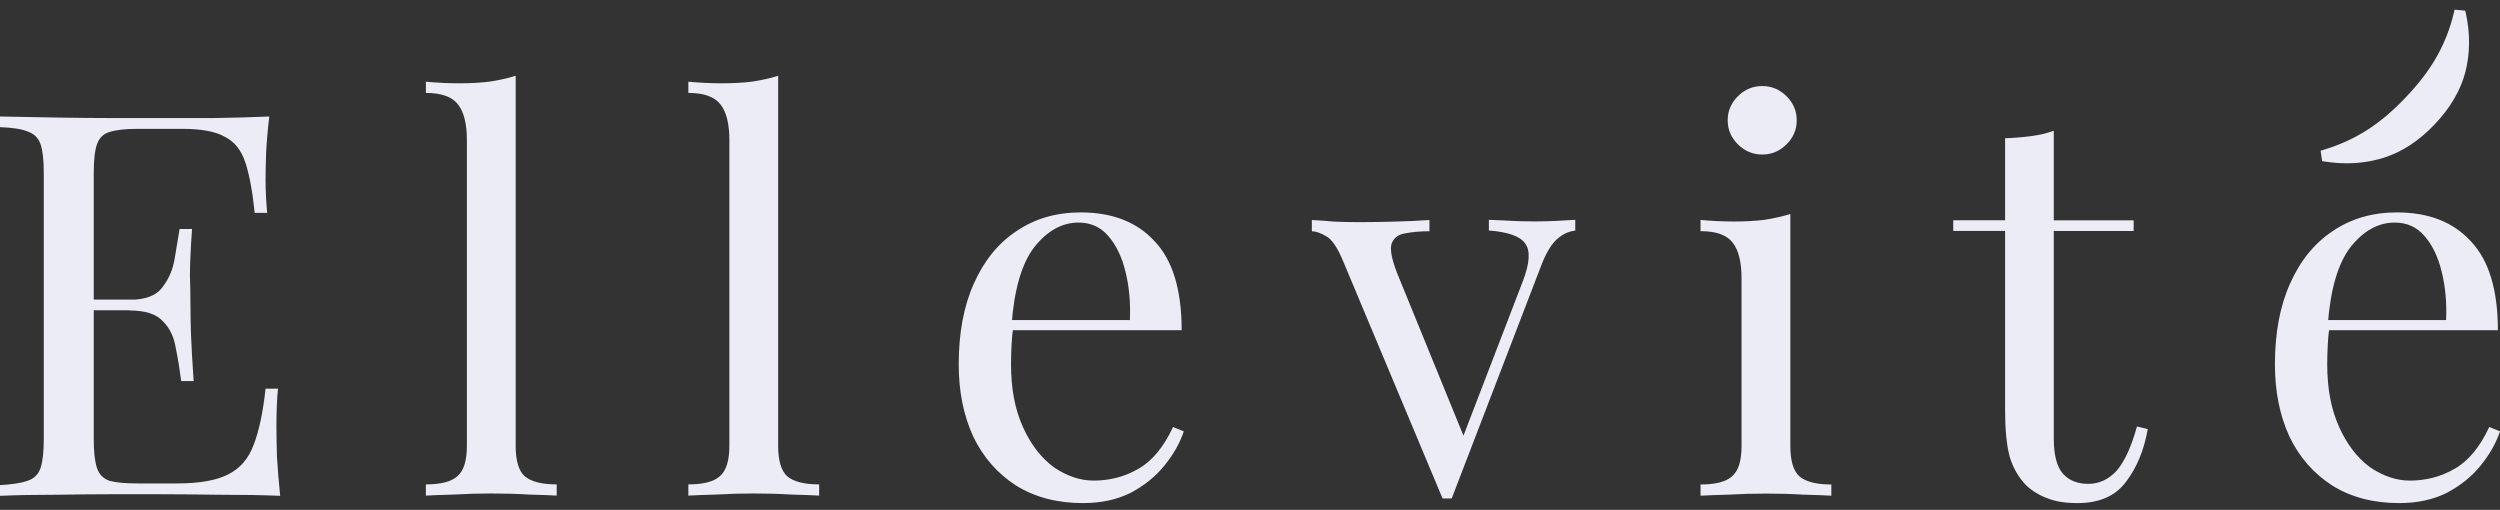 <svg width="152" height="31" viewBox="0 0 152 31" fill="none" xmlns="http://www.w3.org/2000/svg">
<rect x="0" y="0" width="152" height="31" fill="#333333" stroke="none"/>
<path d="M149.901 4.352C149.617 5.47 148.988 6.549 148.03 7.558C147.078 8.566 146.028 9.247 144.921 9.594C144.209 9.813 143.464 9.928 142.687 9.928C142.259 9.928 141.819 9.89 141.372 9.826L141.184 9.793L141.093 9.164L141.301 9.1C142.253 8.811 143.127 8.412 143.911 7.911C144.694 7.417 145.491 6.742 146.275 5.913C147.065 5.085 147.699 4.256 148.159 3.434C148.619 2.618 148.969 1.731 149.189 0.8L149.241 0.588L149.882 0.646L149.927 0.826C150.193 2.059 150.18 3.241 149.901 4.352Z" fill="#ECECF7"/>
<path d="M16.373 7.083C16.282 7.841 16.218 8.579 16.179 9.299C16.159 10.018 16.146 10.558 16.146 10.924C16.146 11.316 16.159 11.695 16.179 12.061C16.198 12.408 16.224 12.704 16.243 12.941H15.486C15.356 11.663 15.168 10.654 14.929 9.915C14.689 9.157 14.274 8.624 13.679 8.322C13.109 7.995 12.247 7.834 11.088 7.834H8.361C7.617 7.834 7.047 7.898 6.652 8.027C6.282 8.136 6.03 8.387 5.894 8.778C5.764 9.145 5.699 9.736 5.699 10.539V26.689C5.699 27.472 5.764 28.057 5.894 28.449C6.023 28.84 6.276 29.098 6.652 29.232C7.047 29.342 7.617 29.393 8.361 29.393H10.758C12.137 29.393 13.174 29.207 13.879 28.84C14.605 28.474 15.117 27.877 15.421 27.048C15.751 26.2 15.991 25.063 16.146 23.631H16.904C16.839 24.215 16.807 24.999 16.807 25.975C16.807 26.387 16.82 26.984 16.839 27.768C16.885 28.526 16.949 29.322 17.034 30.145C15.92 30.1 14.657 30.08 13.258 30.08C11.859 30.061 10.609 30.048 9.514 30.048H6.891C5.816 30.048 4.67 30.061 3.446 30.08C2.221 30.08 1.069 30.1 0 30.145V29.496C0.745 29.451 1.302 29.367 1.677 29.232C2.073 29.104 2.332 28.84 2.468 28.449C2.597 28.057 2.662 27.472 2.662 26.689V10.539C2.662 9.736 2.597 9.151 2.468 8.778C2.338 8.387 2.073 8.13 1.677 7.995C1.308 7.841 0.745 7.757 0 7.731V7.083C1.075 7.102 2.221 7.127 3.446 7.147C4.67 7.166 5.822 7.179 6.891 7.179H12.934C14.223 7.16 15.376 7.127 16.379 7.083H16.373ZM10.725 18.215V18.864H4.721V18.215H10.732H10.725ZM11.677 13.918C11.587 15.158 11.548 16.102 11.548 16.751C11.567 17.399 11.58 17.997 11.58 18.543C11.58 19.089 11.593 19.68 11.613 20.335C11.632 20.984 11.69 21.928 11.774 23.168H11.017C10.926 22.474 10.822 21.8 10.686 21.151C10.576 20.477 10.317 19.937 9.896 19.526C9.501 19.089 8.821 18.877 7.863 18.877V18.228C8.828 18.228 9.495 17.978 9.864 17.477C10.259 16.975 10.512 16.391 10.622 15.716C10.732 15.042 10.829 14.444 10.92 13.924H11.677V13.918Z" fill="#ECECF7"/>
<path d="M31.353 4.609V27.106C31.353 28.018 31.541 28.635 31.91 28.963C32.305 29.29 32.947 29.451 33.847 29.451V30.132C33.478 30.113 32.908 30.087 32.137 30.068C31.392 30.023 30.641 30.003 29.87 30.003C29.099 30.003 28.374 30.023 27.603 30.068C26.839 30.087 26.269 30.113 25.894 30.132V29.451C26.794 29.451 27.428 29.29 27.798 28.963C28.193 28.635 28.387 28.018 28.387 27.106V8.522C28.387 7.545 28.212 6.826 27.862 6.37C27.513 5.894 26.859 5.65 25.894 5.65V4.969C26.593 5.033 27.273 5.065 27.927 5.065C28.581 5.065 29.164 5.033 29.734 4.969C30.324 4.879 30.861 4.764 31.34 4.609H31.353Z" fill="#ECECF7"/>
<path d="M47.312 4.609V27.106C47.312 28.018 47.5 28.635 47.869 28.963C48.264 29.29 48.905 29.451 49.805 29.451V30.132C49.436 30.113 48.866 30.087 48.096 30.068C47.351 30.023 46.599 30.003 45.829 30.003C45.058 30.003 44.333 30.023 43.562 30.068C42.798 30.087 42.228 30.113 41.852 30.132V29.451C42.752 29.451 43.387 29.29 43.756 28.963C44.151 28.635 44.346 28.018 44.346 27.106V8.522C44.346 7.545 44.171 6.826 43.821 6.37C43.471 5.894 42.817 5.65 41.852 5.65V4.969C42.551 5.033 43.232 5.065 43.886 5.065C44.54 5.065 45.123 5.033 45.693 4.969C46.282 4.879 46.82 4.764 47.299 4.609H47.312Z" fill="#ECECF7"/>
<path d="M65.712 12.915C67.636 12.915 69.138 13.5 70.207 14.676C71.301 15.826 71.845 17.631 71.845 20.078H60.259L60.226 19.462H68.698C68.743 18.395 68.652 17.419 68.432 16.532C68.212 15.62 67.862 14.894 67.383 14.348C66.923 13.809 66.321 13.532 65.576 13.532C64.572 13.532 63.672 14.033 62.882 15.029C62.117 16.025 61.658 17.611 61.502 19.783L61.599 19.911C61.554 20.239 61.522 20.592 61.502 20.984C61.483 21.376 61.47 21.768 61.47 22.153C61.47 23.631 61.709 24.896 62.195 25.963C62.675 27.029 63.303 27.838 64.067 28.404C64.857 28.943 65.667 29.22 66.496 29.22C67.48 29.22 68.387 28.982 69.222 28.5C70.051 28.025 70.757 27.177 71.321 25.963L71.975 26.226C71.735 26.945 71.34 27.639 70.796 28.307C70.252 28.982 69.559 29.534 68.73 29.971C67.901 30.382 66.936 30.588 65.841 30.588C64.268 30.588 62.908 30.228 61.768 29.515C60.654 28.796 59.786 27.813 59.177 26.554C58.588 25.275 58.29 23.811 58.29 22.16C58.29 20.252 58.594 18.614 59.209 17.245C59.825 15.858 60.686 14.791 61.8 14.053C62.914 13.294 64.216 12.915 65.706 12.915H65.712Z" fill="#ECECF7"/>
<path d="M95.776 13.372V14.021C95.362 14.065 94.98 14.245 94.63 14.573C94.28 14.901 93.95 15.472 93.646 16.301L88.264 30.305H87.707L81.664 15.883C81.314 15.036 80.964 14.528 80.615 14.354C80.284 14.162 79.999 14.059 79.76 14.059V13.378C80.2 13.397 80.647 13.43 81.107 13.474C81.586 13.494 82.104 13.507 82.648 13.507C83.328 13.507 84.041 13.494 84.779 13.474C85.543 13.455 86.256 13.423 86.91 13.378V14.059C86.366 14.059 85.867 14.104 85.433 14.188C85.019 14.252 84.747 14.457 84.611 14.804C84.501 15.151 84.611 15.748 84.941 16.596L89.047 26.656L88.853 26.817L92.596 17.078C93.011 15.993 93.056 15.235 92.726 14.798C92.422 14.361 91.683 14.104 90.524 14.014V13.365C91.094 13.384 91.56 13.41 91.936 13.43C92.331 13.449 92.778 13.462 93.283 13.462C93.788 13.462 94.235 13.449 94.63 13.43C95.045 13.41 95.427 13.384 95.776 13.365V13.372Z" fill="#ECECF7"/>
<path d="M107.143 5.232C107.713 5.232 108.205 5.438 108.619 5.849C109.034 6.26 109.241 6.748 109.241 7.314C109.241 7.879 109.034 8.367 108.619 8.778C108.205 9.19 107.713 9.395 107.143 9.395C106.573 9.395 106.081 9.19 105.666 8.778C105.252 8.367 105.044 7.879 105.044 7.314C105.044 6.748 105.252 6.26 105.666 5.849C106.081 5.438 106.573 5.232 107.143 5.232ZM108.853 13.012V27.113C108.853 28.025 109.04 28.641 109.41 28.969C109.805 29.297 110.446 29.457 111.346 29.457V30.138C110.977 30.119 110.407 30.093 109.636 30.074C108.891 30.029 108.14 30.01 107.369 30.01C106.599 30.01 105.873 30.029 105.103 30.074C104.338 30.093 103.768 30.119 103.393 30.138V29.457C104.293 29.457 104.928 29.297 105.297 28.969C105.692 28.641 105.886 28.025 105.886 27.113V16.924C105.886 15.948 105.711 15.228 105.362 14.772C105.012 14.297 104.358 14.053 103.393 14.053V13.372C104.092 13.436 104.772 13.468 105.426 13.468C106.081 13.468 106.664 13.436 107.233 13.372C107.823 13.282 108.36 13.166 108.84 13.012H108.853Z" fill="#ECECF7"/>
<path d="M124.87 7.963V13.397H129.727V14.046H124.87V26.65C124.87 27.671 125.057 28.384 125.427 28.802C125.796 29.213 126.314 29.419 126.968 29.419C127.622 29.419 128.192 29.155 128.678 28.635C129.157 28.095 129.578 27.189 129.928 25.93L130.582 26.091C130.362 27.35 129.928 28.416 129.267 29.284C128.632 30.151 127.648 30.588 126.314 30.588C125.569 30.588 124.96 30.491 124.474 30.292C123.995 30.119 123.568 29.855 123.192 29.509C122.713 29.008 122.37 28.41 122.175 27.716C122 27.023 121.91 26.097 121.91 24.948V14.04H118.756V13.391H121.91V8.406C122.454 8.387 122.985 8.342 123.484 8.277C123.989 8.213 124.449 8.104 124.863 7.95L124.87 7.963Z" fill="#ECECF7"/>
<path d="M145.737 12.915C147.661 12.915 149.163 13.5 150.232 14.676C151.326 15.826 151.871 17.631 151.871 20.078H140.284L140.251 19.462H148.723C148.768 18.395 148.678 17.419 148.457 16.532C148.237 15.62 147.887 14.894 147.408 14.348C146.948 13.809 146.346 13.532 145.601 13.532C144.597 13.532 143.697 14.033 142.907 15.029C142.143 16.025 141.683 17.611 141.527 19.783L141.624 19.911C141.579 20.239 141.547 20.592 141.527 20.984C141.508 21.376 141.495 21.768 141.495 22.153C141.495 23.631 141.735 24.896 142.22 25.963C142.7 27.029 143.328 27.838 144.092 28.404C144.882 28.943 145.692 29.22 146.521 29.22C147.505 29.22 148.412 28.982 149.247 28.5C150.076 28.025 150.782 27.177 151.346 25.963L152 26.226C151.76 26.945 151.365 27.639 150.821 28.307C150.277 28.982 149.584 29.534 148.755 29.971C147.926 30.382 146.961 30.588 145.867 30.588C144.293 30.588 142.933 30.228 141.793 29.515C140.679 28.796 139.811 27.813 139.202 26.554C138.613 25.275 138.315 23.811 138.315 22.16C138.315 20.252 138.619 18.614 139.235 17.245C139.85 15.858 140.711 14.791 141.825 14.053C142.939 13.294 144.241 12.915 145.731 12.915H145.737Z" fill="#ECECF7"/>
</svg>
